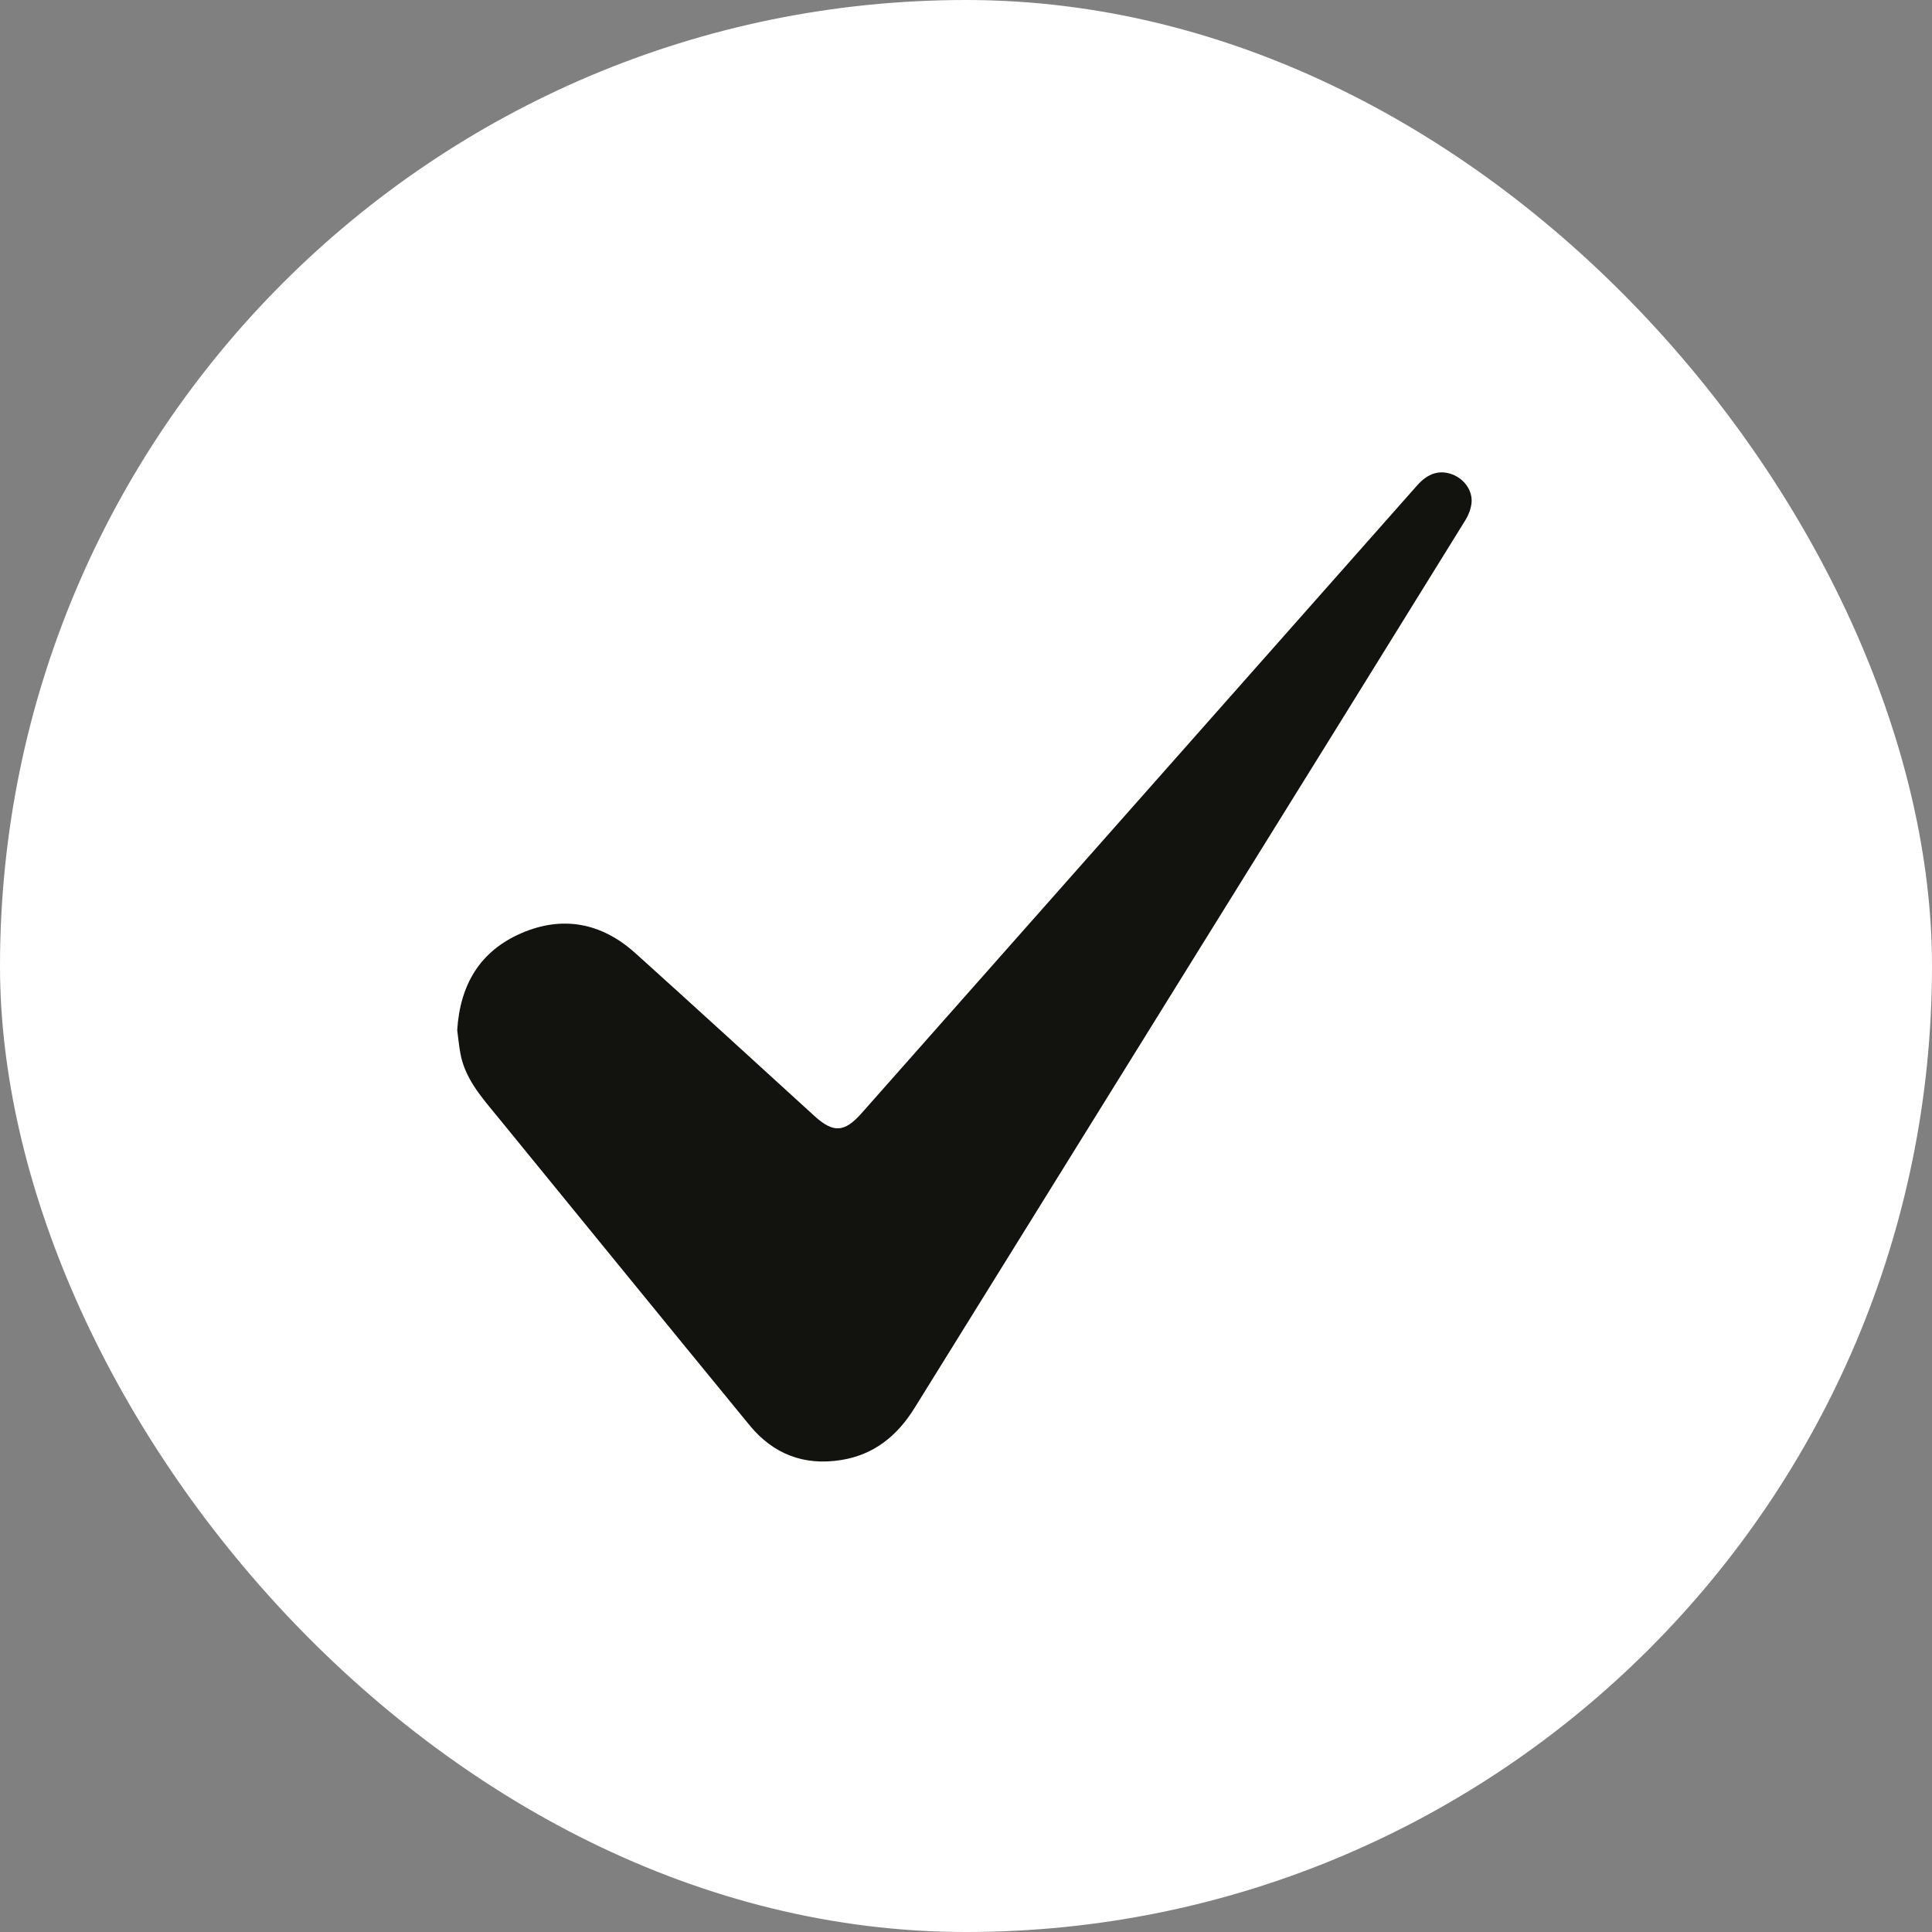 <svg width="20" height="20" viewBox="0 0 20 20" fill="none" xmlns="http://www.w3.org/2000/svg">
<rect x="0" y="0" width="20" height="20" fill="#808080" stroke="none"/>
<rect width="20" height="20" rx="10" fill="white"/>
<g clip-path="url(#clip0_3525_584)">
<path d="M4.733 10.664C4.763 10.188 4.972 9.846 5.393 9.662C5.824 9.474 6.228 9.553 6.576 9.866C7.196 10.424 7.811 10.988 8.428 11.55C8.626 11.731 8.741 11.725 8.919 11.524C10.836 9.357 12.753 7.191 14.671 5.024C14.783 4.898 14.902 4.862 15.034 4.911C15.153 4.956 15.242 5.071 15.234 5.199C15.229 5.265 15.201 5.335 15.165 5.392C14.284 6.817 13.4 8.24 12.516 9.663C11.499 11.302 10.481 12.941 9.465 14.579C9.287 14.865 9.046 15.06 8.708 15.114C8.325 15.176 8.005 15.053 7.761 14.756C6.888 13.692 6.02 12.624 5.149 11.558C4.986 11.359 4.812 11.166 4.765 10.9C4.75 10.816 4.742 10.731 4.733 10.664H4.733Z" fill="#12130F"/>
</g>
<defs>
<clipPath id="clip0_3525_584">
<rect width="12" height="12" fill="white" transform="translate(4 4)"/>
</clipPath>
</defs>
</svg>
